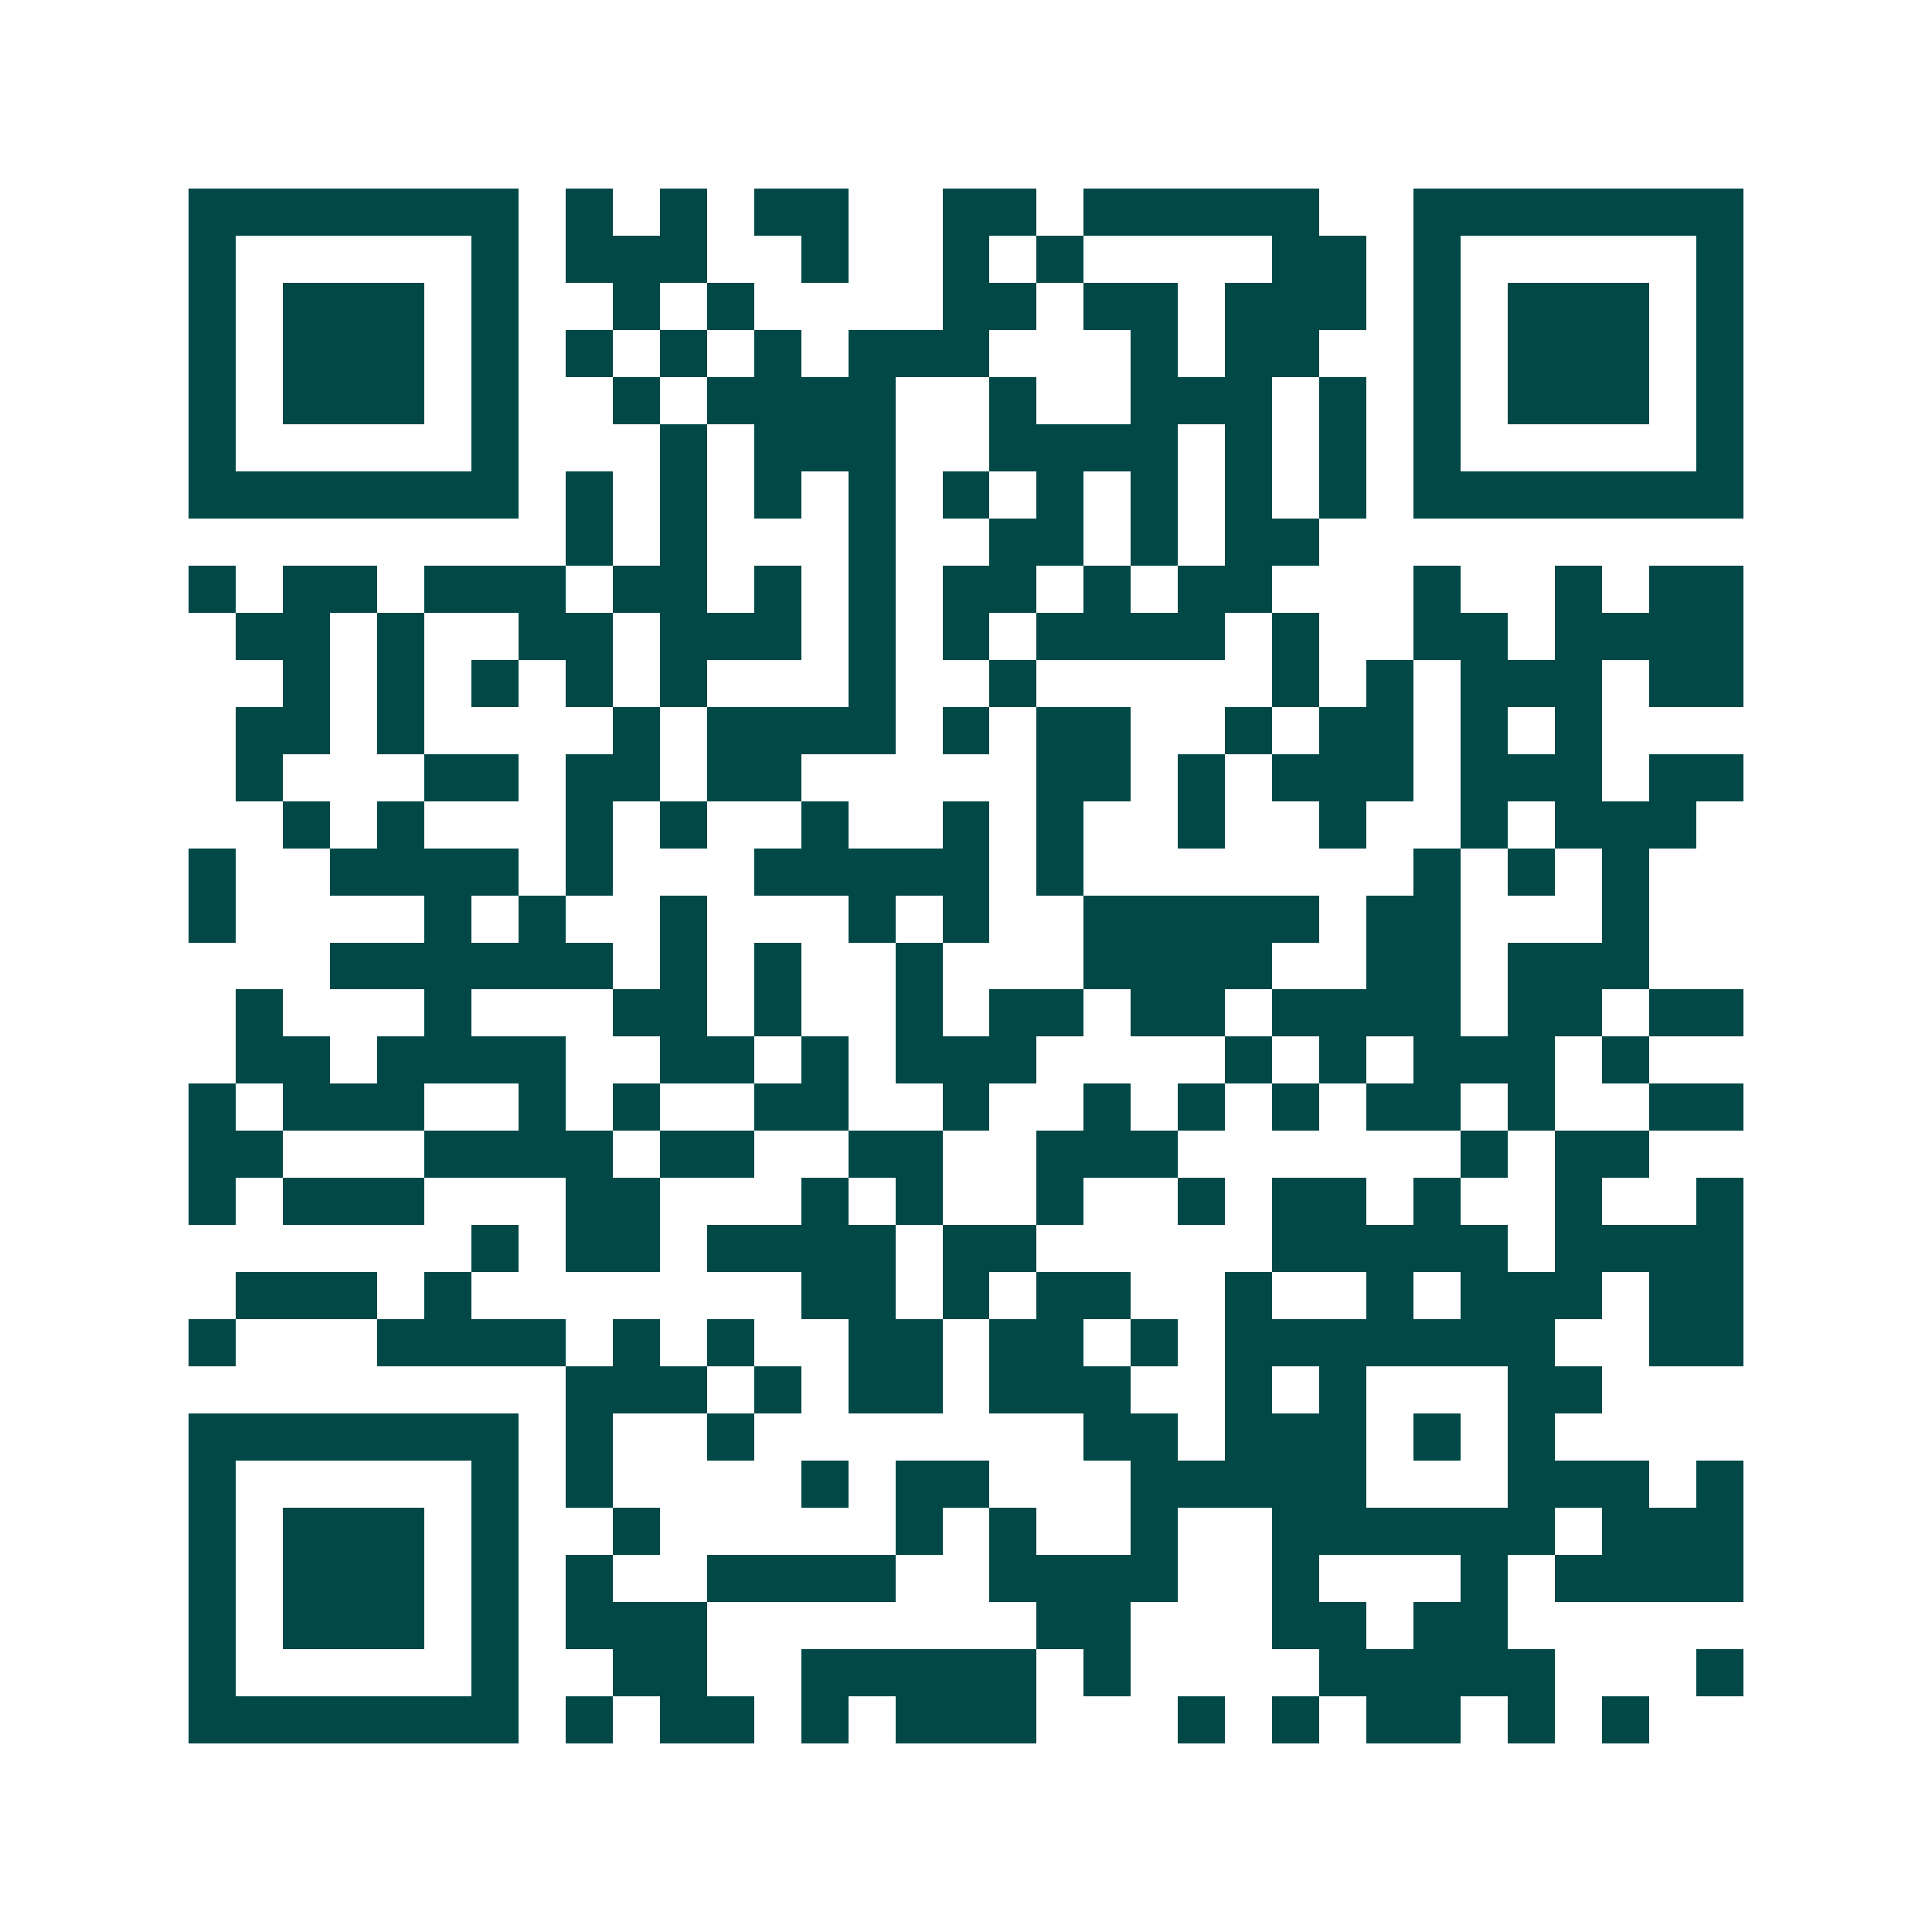 <svg xmlns="http://www.w3.org/2000/svg" width="200" height="200" viewBox="0 0 41 41" shape-rendering="crispEdges"><path fill="#ffffff" d="M0 0h41v41H0z"/><path stroke="#014847" d="M4 4.5h7m1 0h1m1 0h1m1 0h2m2 0h2m1 0h5m2 0h7M4 5.5h1m5 0h1m1 0h3m2 0h1m2 0h1m1 0h1m4 0h2m1 0h1m5 0h1M4 6.5h1m1 0h3m1 0h1m2 0h1m1 0h1m4 0h2m1 0h2m1 0h3m1 0h1m1 0h3m1 0h1M4 7.5h1m1 0h3m1 0h1m1 0h1m1 0h1m1 0h1m1 0h3m3 0h1m1 0h2m2 0h1m1 0h3m1 0h1M4 8.5h1m1 0h3m1 0h1m2 0h1m1 0h4m2 0h1m2 0h3m1 0h1m1 0h1m1 0h3m1 0h1M4 9.5h1m5 0h1m3 0h1m1 0h3m2 0h4m1 0h1m1 0h1m1 0h1m5 0h1M4 10.5h7m1 0h1m1 0h1m1 0h1m1 0h1m1 0h1m1 0h1m1 0h1m1 0h1m1 0h1m1 0h7M12 11.5h1m1 0h1m3 0h1m2 0h2m1 0h1m1 0h2M4 12.5h1m1 0h2m1 0h3m1 0h2m1 0h1m1 0h1m1 0h2m1 0h1m1 0h2m3 0h1m2 0h1m1 0h2M5 13.5h2m1 0h1m2 0h2m1 0h3m1 0h1m1 0h1m1 0h4m1 0h1m2 0h2m1 0h4M6 14.5h1m1 0h1m1 0h1m1 0h1m1 0h1m3 0h1m2 0h1m5 0h1m1 0h1m1 0h3m1 0h2M5 15.5h2m1 0h1m4 0h1m1 0h4m1 0h1m1 0h2m2 0h1m1 0h2m1 0h1m1 0h1M5 16.5h1m3 0h2m1 0h2m1 0h2m5 0h2m1 0h1m1 0h3m1 0h3m1 0h2M6 17.5h1m1 0h1m3 0h1m1 0h1m2 0h1m2 0h1m1 0h1m2 0h1m2 0h1m2 0h1m1 0h3M4 18.5h1m2 0h4m1 0h1m3 0h5m1 0h1m7 0h1m1 0h1m1 0h1M4 19.5h1m4 0h1m1 0h1m2 0h1m3 0h1m1 0h1m2 0h5m1 0h2m3 0h1M7 20.5h6m1 0h1m1 0h1m2 0h1m3 0h4m2 0h2m1 0h3M5 21.5h1m3 0h1m3 0h2m1 0h1m2 0h1m1 0h2m1 0h2m1 0h4m1 0h2m1 0h2M5 22.5h2m1 0h4m2 0h2m1 0h1m1 0h3m4 0h1m1 0h1m1 0h3m1 0h1M4 23.5h1m1 0h3m2 0h1m1 0h1m2 0h2m2 0h1m2 0h1m1 0h1m1 0h1m1 0h2m1 0h1m2 0h2M4 24.5h2m3 0h4m1 0h2m2 0h2m2 0h3m6 0h1m1 0h2M4 25.5h1m1 0h3m3 0h2m3 0h1m1 0h1m2 0h1m2 0h1m1 0h2m1 0h1m2 0h1m2 0h1M10 26.5h1m1 0h2m1 0h4m1 0h2m5 0h5m1 0h4M5 27.5h3m1 0h1m7 0h2m1 0h1m1 0h2m2 0h1m2 0h1m1 0h3m1 0h2M4 28.5h1m3 0h4m1 0h1m1 0h1m2 0h2m1 0h2m1 0h1m1 0h7m2 0h2M12 29.5h3m1 0h1m1 0h2m1 0h3m2 0h1m1 0h1m3 0h2M4 30.5h7m1 0h1m2 0h1m7 0h2m1 0h3m1 0h1m1 0h1M4 31.5h1m5 0h1m1 0h1m4 0h1m1 0h2m3 0h5m3 0h3m1 0h1M4 32.5h1m1 0h3m1 0h1m2 0h1m5 0h1m1 0h1m2 0h1m2 0h6m1 0h3M4 33.5h1m1 0h3m1 0h1m1 0h1m2 0h4m2 0h4m2 0h1m3 0h1m1 0h4M4 34.5h1m1 0h3m1 0h1m1 0h3m7 0h2m3 0h2m1 0h2M4 35.5h1m5 0h1m2 0h2m2 0h5m1 0h1m4 0h5m3 0h1M4 36.5h7m1 0h1m1 0h2m1 0h1m1 0h3m3 0h1m1 0h1m1 0h2m1 0h1m1 0h1"/></svg>
